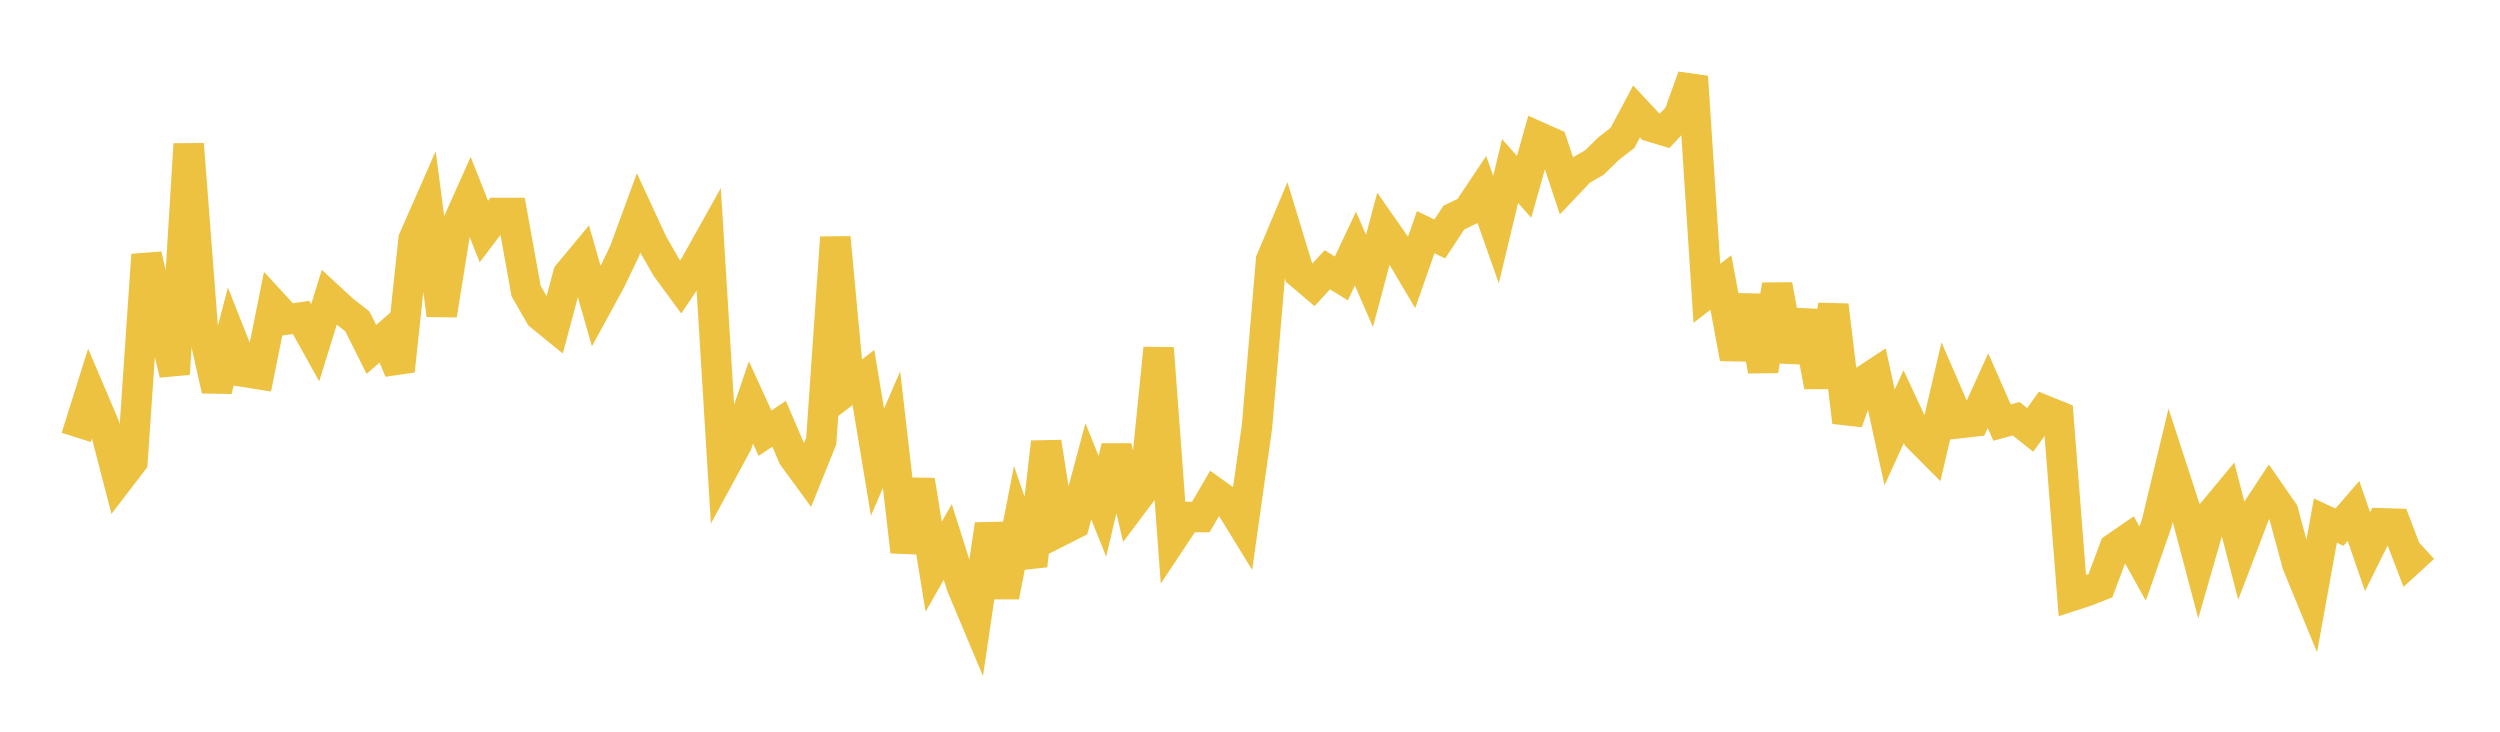 <svg width="164" height="48" xmlns="http://www.w3.org/2000/svg" xmlns:xlink="http://www.w3.org/1999/xlink"><path fill="none" stroke="rgb(237,194,64)" stroke-width="2" d="M5,28.694L5.922,25.757L6.844,27.921L7.766,31.478L8.689,30.275L9.611,16.718L10.533,20.753L11.455,24.535L12.377,9.455L13.299,21.499L14.222,25.595L15.144,22.068L16.066,24.399L16.988,24.546L17.91,19.953L18.832,20.956L19.754,20.825L20.677,22.486L21.599,19.51L22.521,20.36L23.443,21.083L24.365,22.924L25.287,22.115L26.21,24.332L27.132,15.696L28.054,13.601L28.976,20.667L29.898,14.924L30.82,12.863L31.743,15.189L32.665,13.972L33.587,13.97L34.509,19.081L35.431,20.691L36.353,21.441L37.275,17.993L38.198,16.881L39.12,20.099L40.042,18.409L40.964,16.488L41.886,13.976L42.808,15.968L43.731,17.573L44.653,18.826L45.575,17.449L46.497,15.798L47.419,30.808L48.341,29.109L49.263,26.402L50.186,28.418L51.108,27.798L52.03,29.949L52.952,31.211L53.874,28.926L54.796,15.579L55.719,25.472L56.641,24.763L57.563,30.317L58.485,28.185L59.407,36.193L60.329,31.509L61.251,37.173L62.174,35.552L63.096,38.463L64.018,40.659L64.94,34.409L65.862,39.129L66.784,34.418L67.707,37.103L68.629,29.006L69.551,34.83L70.473,34.364L71.395,30.92L72.317,33.214L73.24,29.304L74.162,33.241L75.084,32.014L76.006,22.845L76.928,35.3L77.85,33.91L78.772,33.918L79.695,32.332L80.617,32.994L81.539,34.495L82.461,27.965L83.383,17.073L84.305,14.885L85.228,17.915L86.15,18.699L87.072,17.698L87.994,18.266L88.916,16.308L89.838,18.427L90.76,14.976L91.683,16.298L92.605,17.858L93.527,15.232L94.449,15.674L95.371,14.276L96.293,13.83L97.216,12.449L98.138,15.061L99.06,11.22L99.982,12.256L100.904,8.976L101.826,9.387L102.749,12.165L103.671,11.192L104.593,10.662L105.515,9.759L106.437,9.042L107.359,7.312L108.281,8.3L109.204,8.578L110.126,7.588L111.048,5.033L111.97,19.243L112.892,18.534L113.814,23.509L114.737,19.443L115.659,24.316L116.581,18.693L117.503,23.655L118.425,20.45L119.347,25.352L120.269,20.024L121.192,27.692L122.114,25.095L123.036,24.487L123.958,28.696L124.88,26.674L125.802,28.655L126.725,29.581L127.647,25.627L128.569,27.753L129.491,27.649L130.413,25.624L131.335,27.722L132.257,27.468L133.18,28.201L134.102,26.918L135.024,27.292L135.946,39.079L136.868,38.779L137.79,38.419L138.713,35.951L139.635,35.317L140.557,36.972L141.479,34.332L142.401,30.487L143.323,33.318L144.246,36.808L145.168,33.599L146.09,32.488L147.012,36.058L147.934,33.648L148.856,32.252L149.778,33.583L150.701,37.002L151.623,39.247L152.545,34.152L153.467,34.582L154.389,33.518L155.311,36.193L156.234,34.331L157.156,34.358L158.078,36.771L159,35.926"></path></svg>
